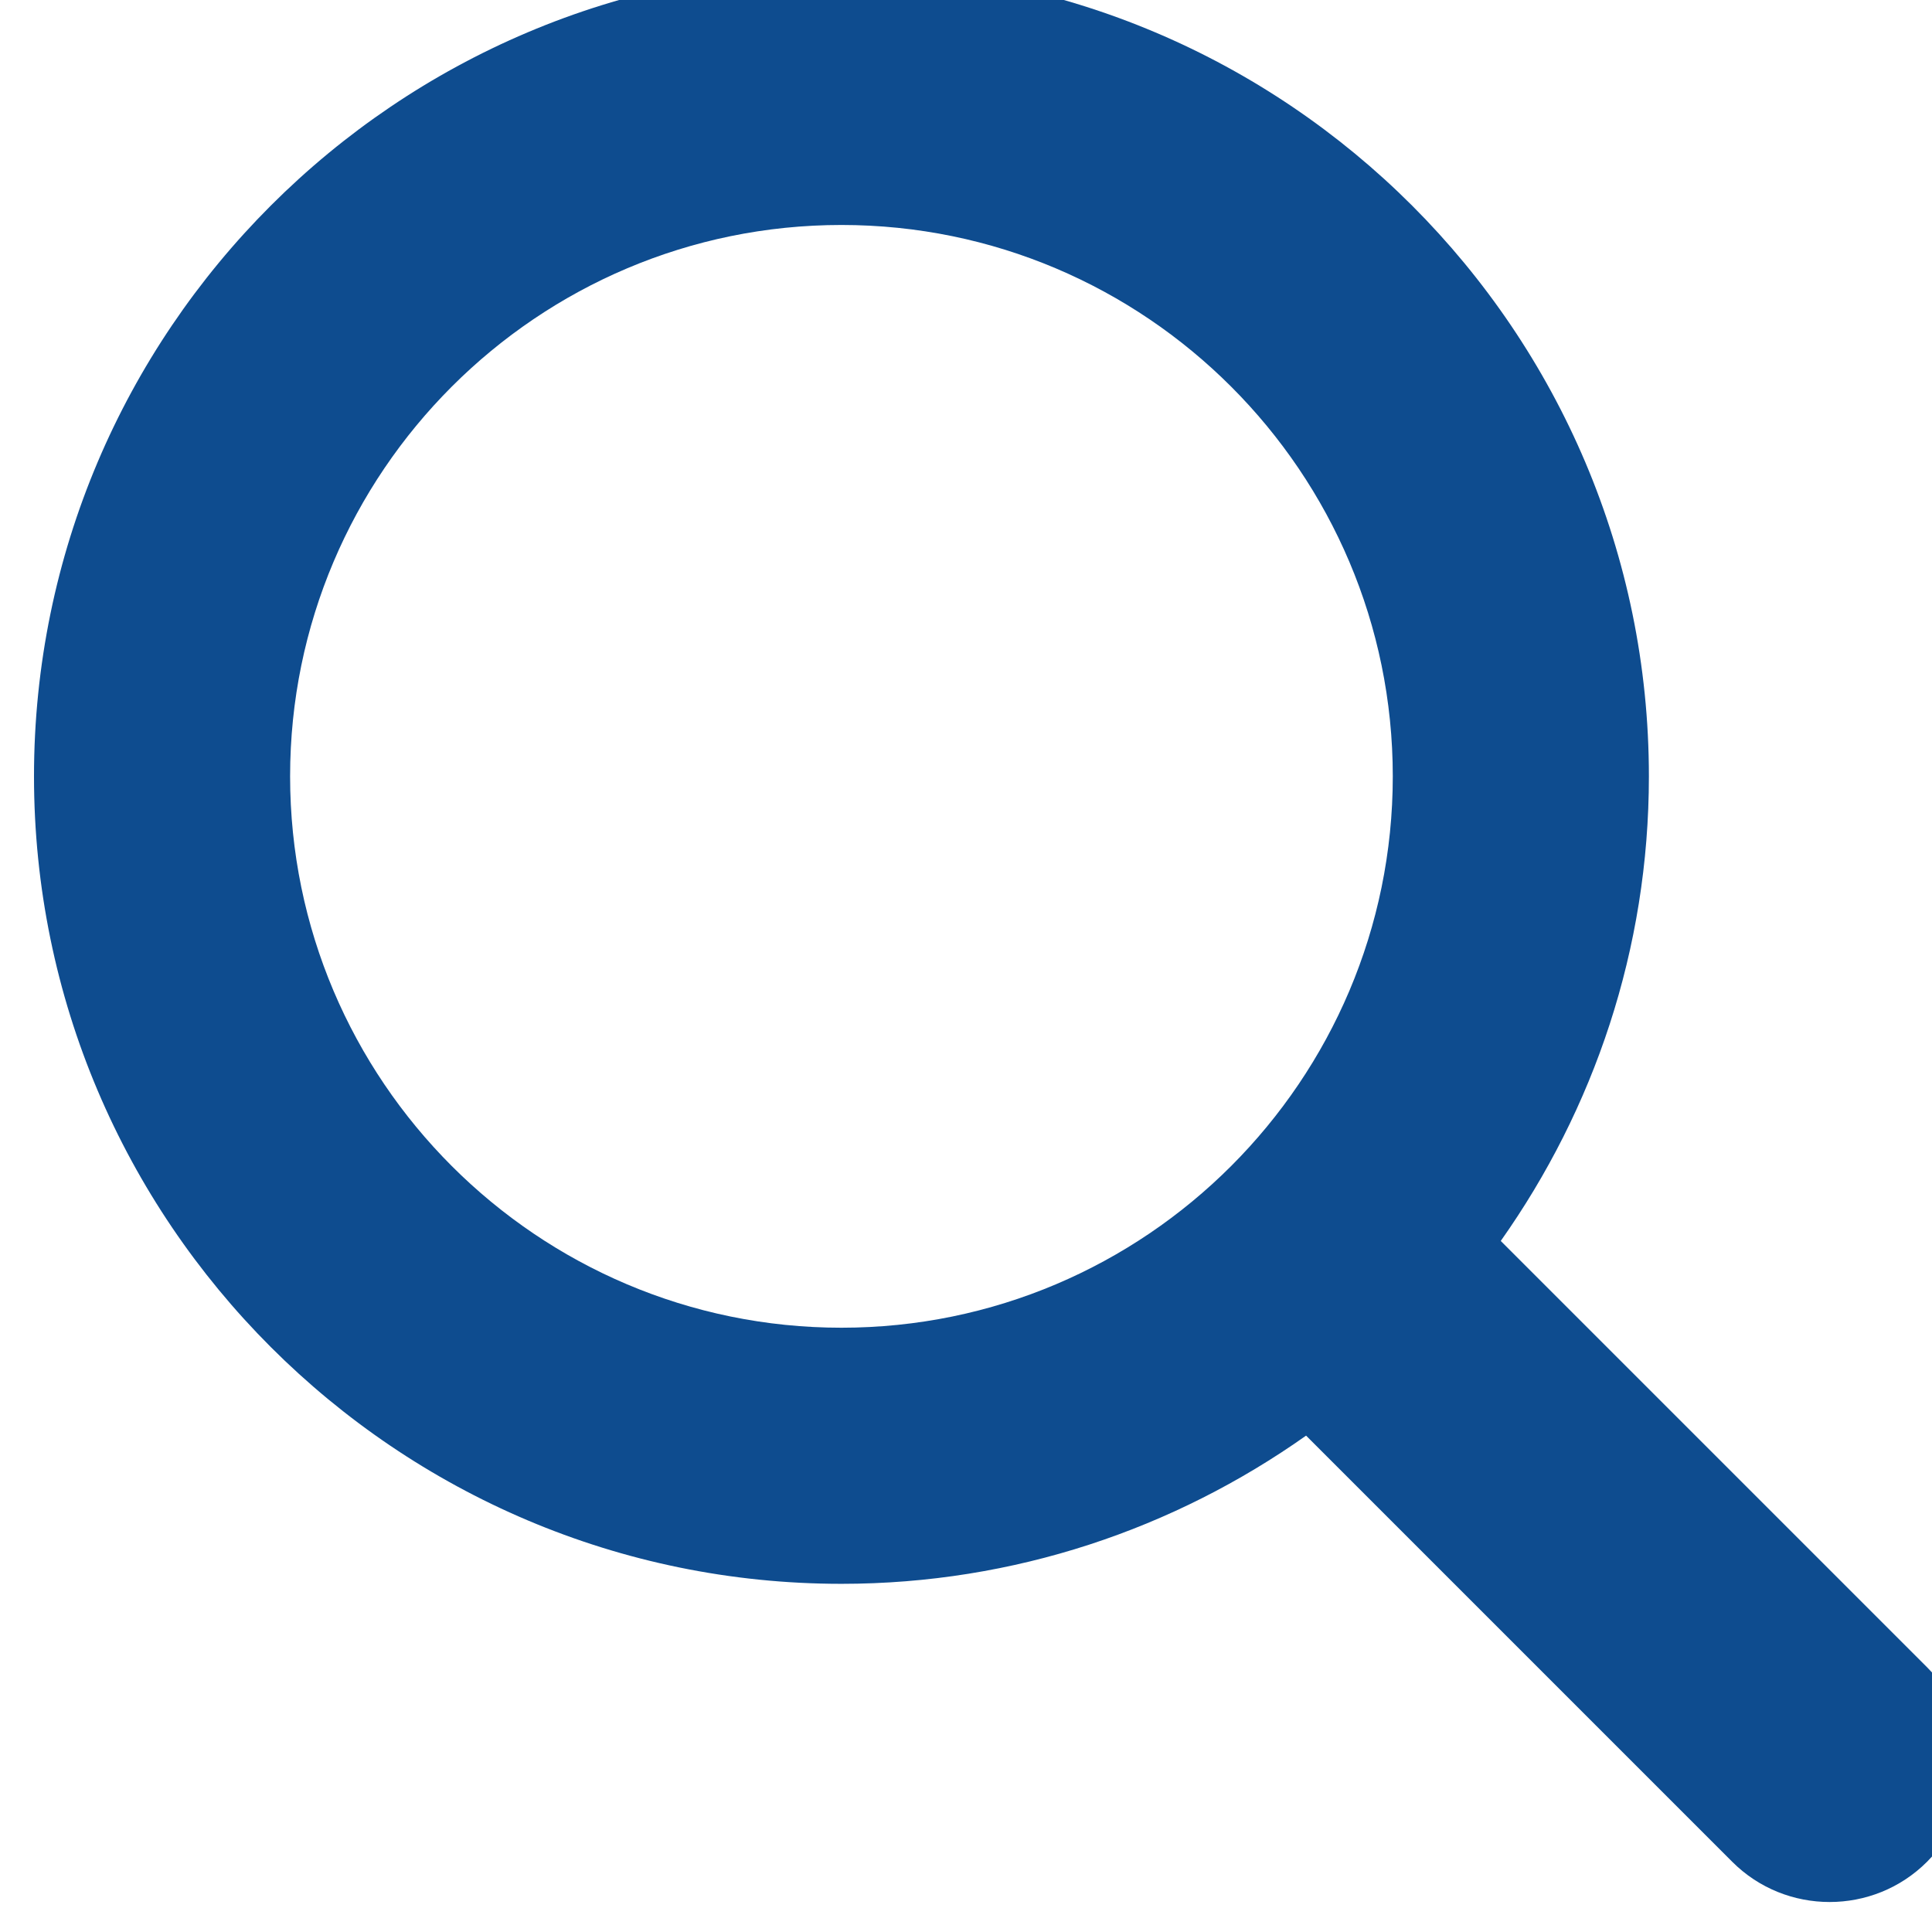 <?xml version="1.0" encoding="UTF-8" standalone="no"?>
<svg
   xmlns:dc="http://purl.org/dc/elements/1.1/"
   xmlns:cc="http://creativecommons.org/ns#"
   xmlns:rdf="http://www.w3.org/1999/02/22-rdf-syntax-ns#"
   xmlns:svg="http://www.w3.org/2000/svg"
   xmlns="http://www.w3.org/2000/svg"
   id="svg6300"
   version="1.1"
   viewBox="0 0 10.492 10.492"
   height="10.492mm"
   width="10.492mm">
  <defs
     id="defs6294">
    <clipPath
       id="clipPath284"
       clipPathUnits="userSpaceOnUse">
      <path
         id="path282"
         d="M 0,0 H 1200 V 900 H 0 Z" />
    </clipPath>
  </defs>
  <g
     transform="translate(-22.913,-32.274)"
     id="layer1">
    <g
       transform="matrix(0.353,0,0,-0.353,-269.772,300.213)"
       id="g280"
       clip-path="url(#clipPath284)">
      <g
         id="g294-1"
         transform="translate(858.781,733.386)">
        <path
           d="m 0,0 -6.557,6.557 c 1.431,2.024 2.279,4.486 2.279,7.148 0,6.849 -5.572,12.422 -12.422,12.422 -6.849,0 -12.422,-5.573 -12.422,-12.422 0,-6.85 5.573,-12.423 12.422,-12.423 2.662,0 5.124,0.849 7.148,2.28 l 6.557,-6.557 c 0.824,-0.824 2.171,-0.824 2.995,0 0.824,0.823 0.824,2.171 0,2.995 m -25.182,13.705 c 0,4.677 3.805,8.482 8.482,8.482 4.678,0 8.482,-3.805 8.482,-8.482 0,-4.678 -3.804,-8.483 -8.482,-8.483 -4.677,0 -8.482,3.805 -8.482,8.483"
           style="fill:#0e4c8f;fill-opacity:1;fill-rule:nonzero;stroke:none"
           id="path296-3" />
      </g>
    </g>
  </g>
</svg>
